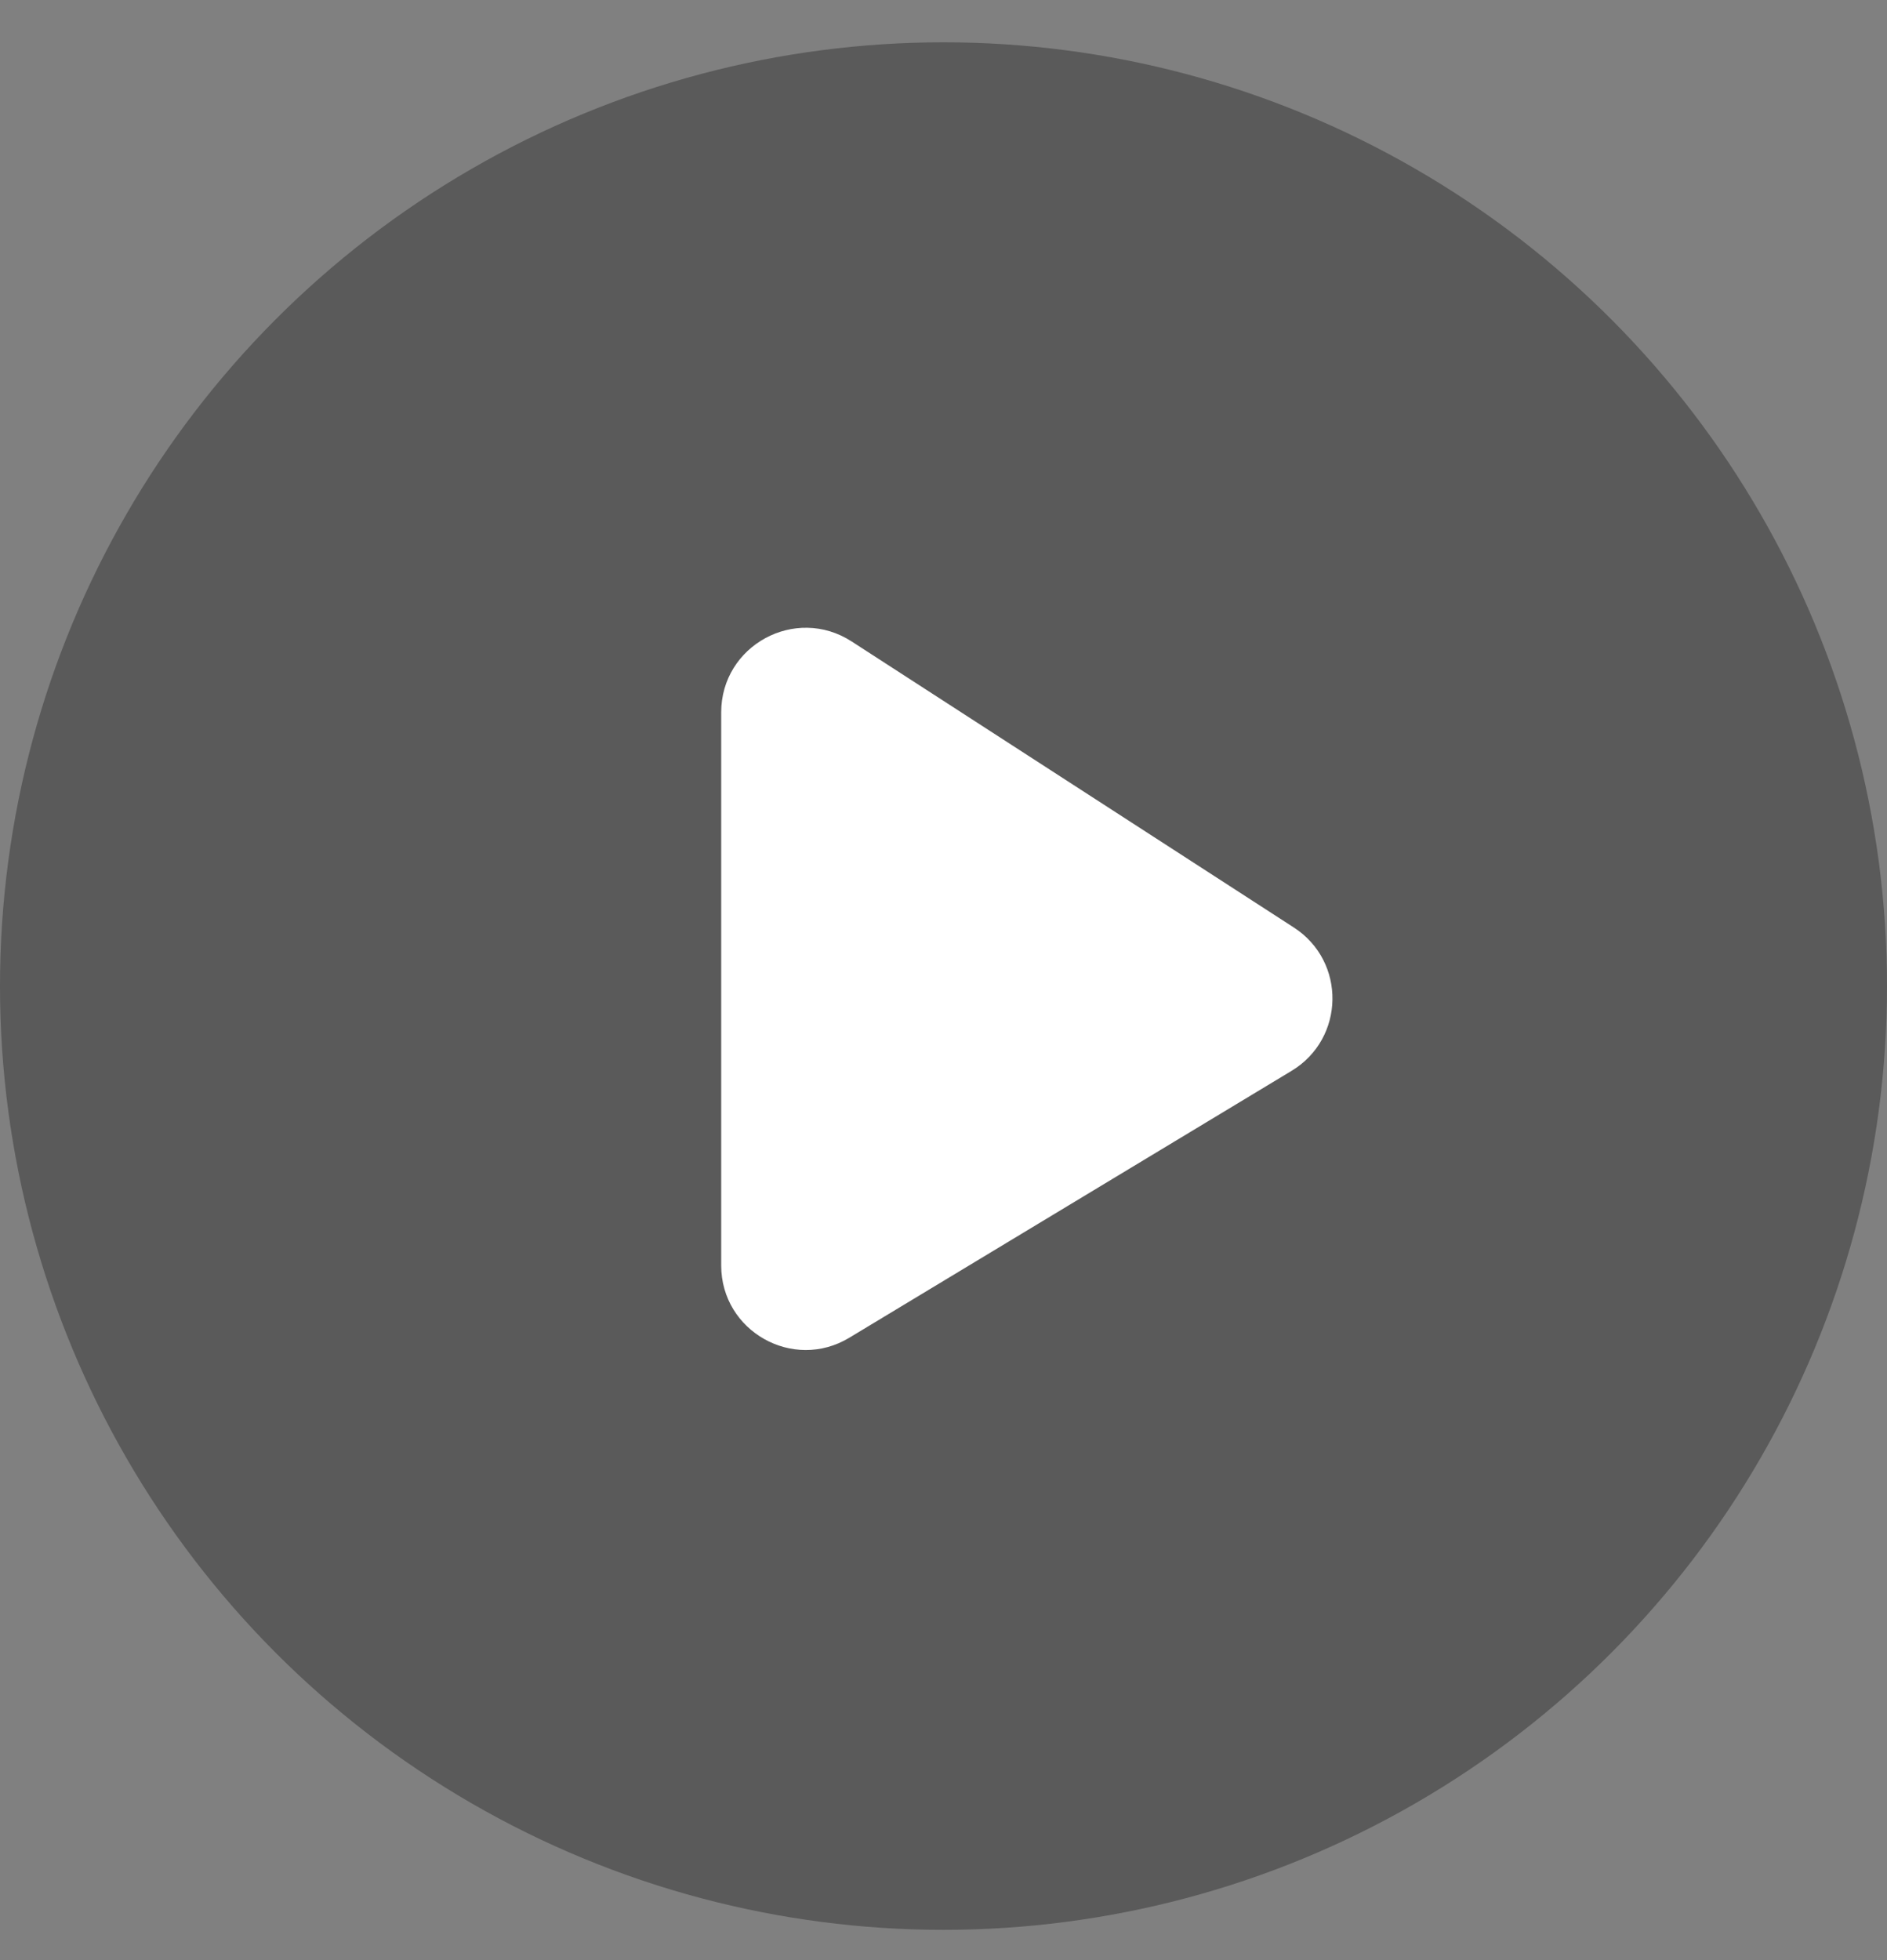 <svg width="26" height="27" viewBox="0 0 26 27" fill="none" xmlns="http://www.w3.org/2000/svg">
<rect x="0" y="0" width="26" height="27" fill="#808080" stroke="none"/>
<g id="icon&#231;&#191;&#187;&#233;&#161;&#181;">
<circle id="Ellipse 614" cx="13" cy="13.583" r="13" fill="black" fill-opacity="0.3"/>
<path id="Vector 790" d="M17.827 12.776L11.733 8.835C10.958 8.335 9.937 8.891 9.937 9.813V17.431C9.937 18.337 10.927 18.895 11.702 18.427L17.797 14.75C18.533 14.305 18.55 13.243 17.827 12.776Z" fill="white"/>
</g>
</svg>
